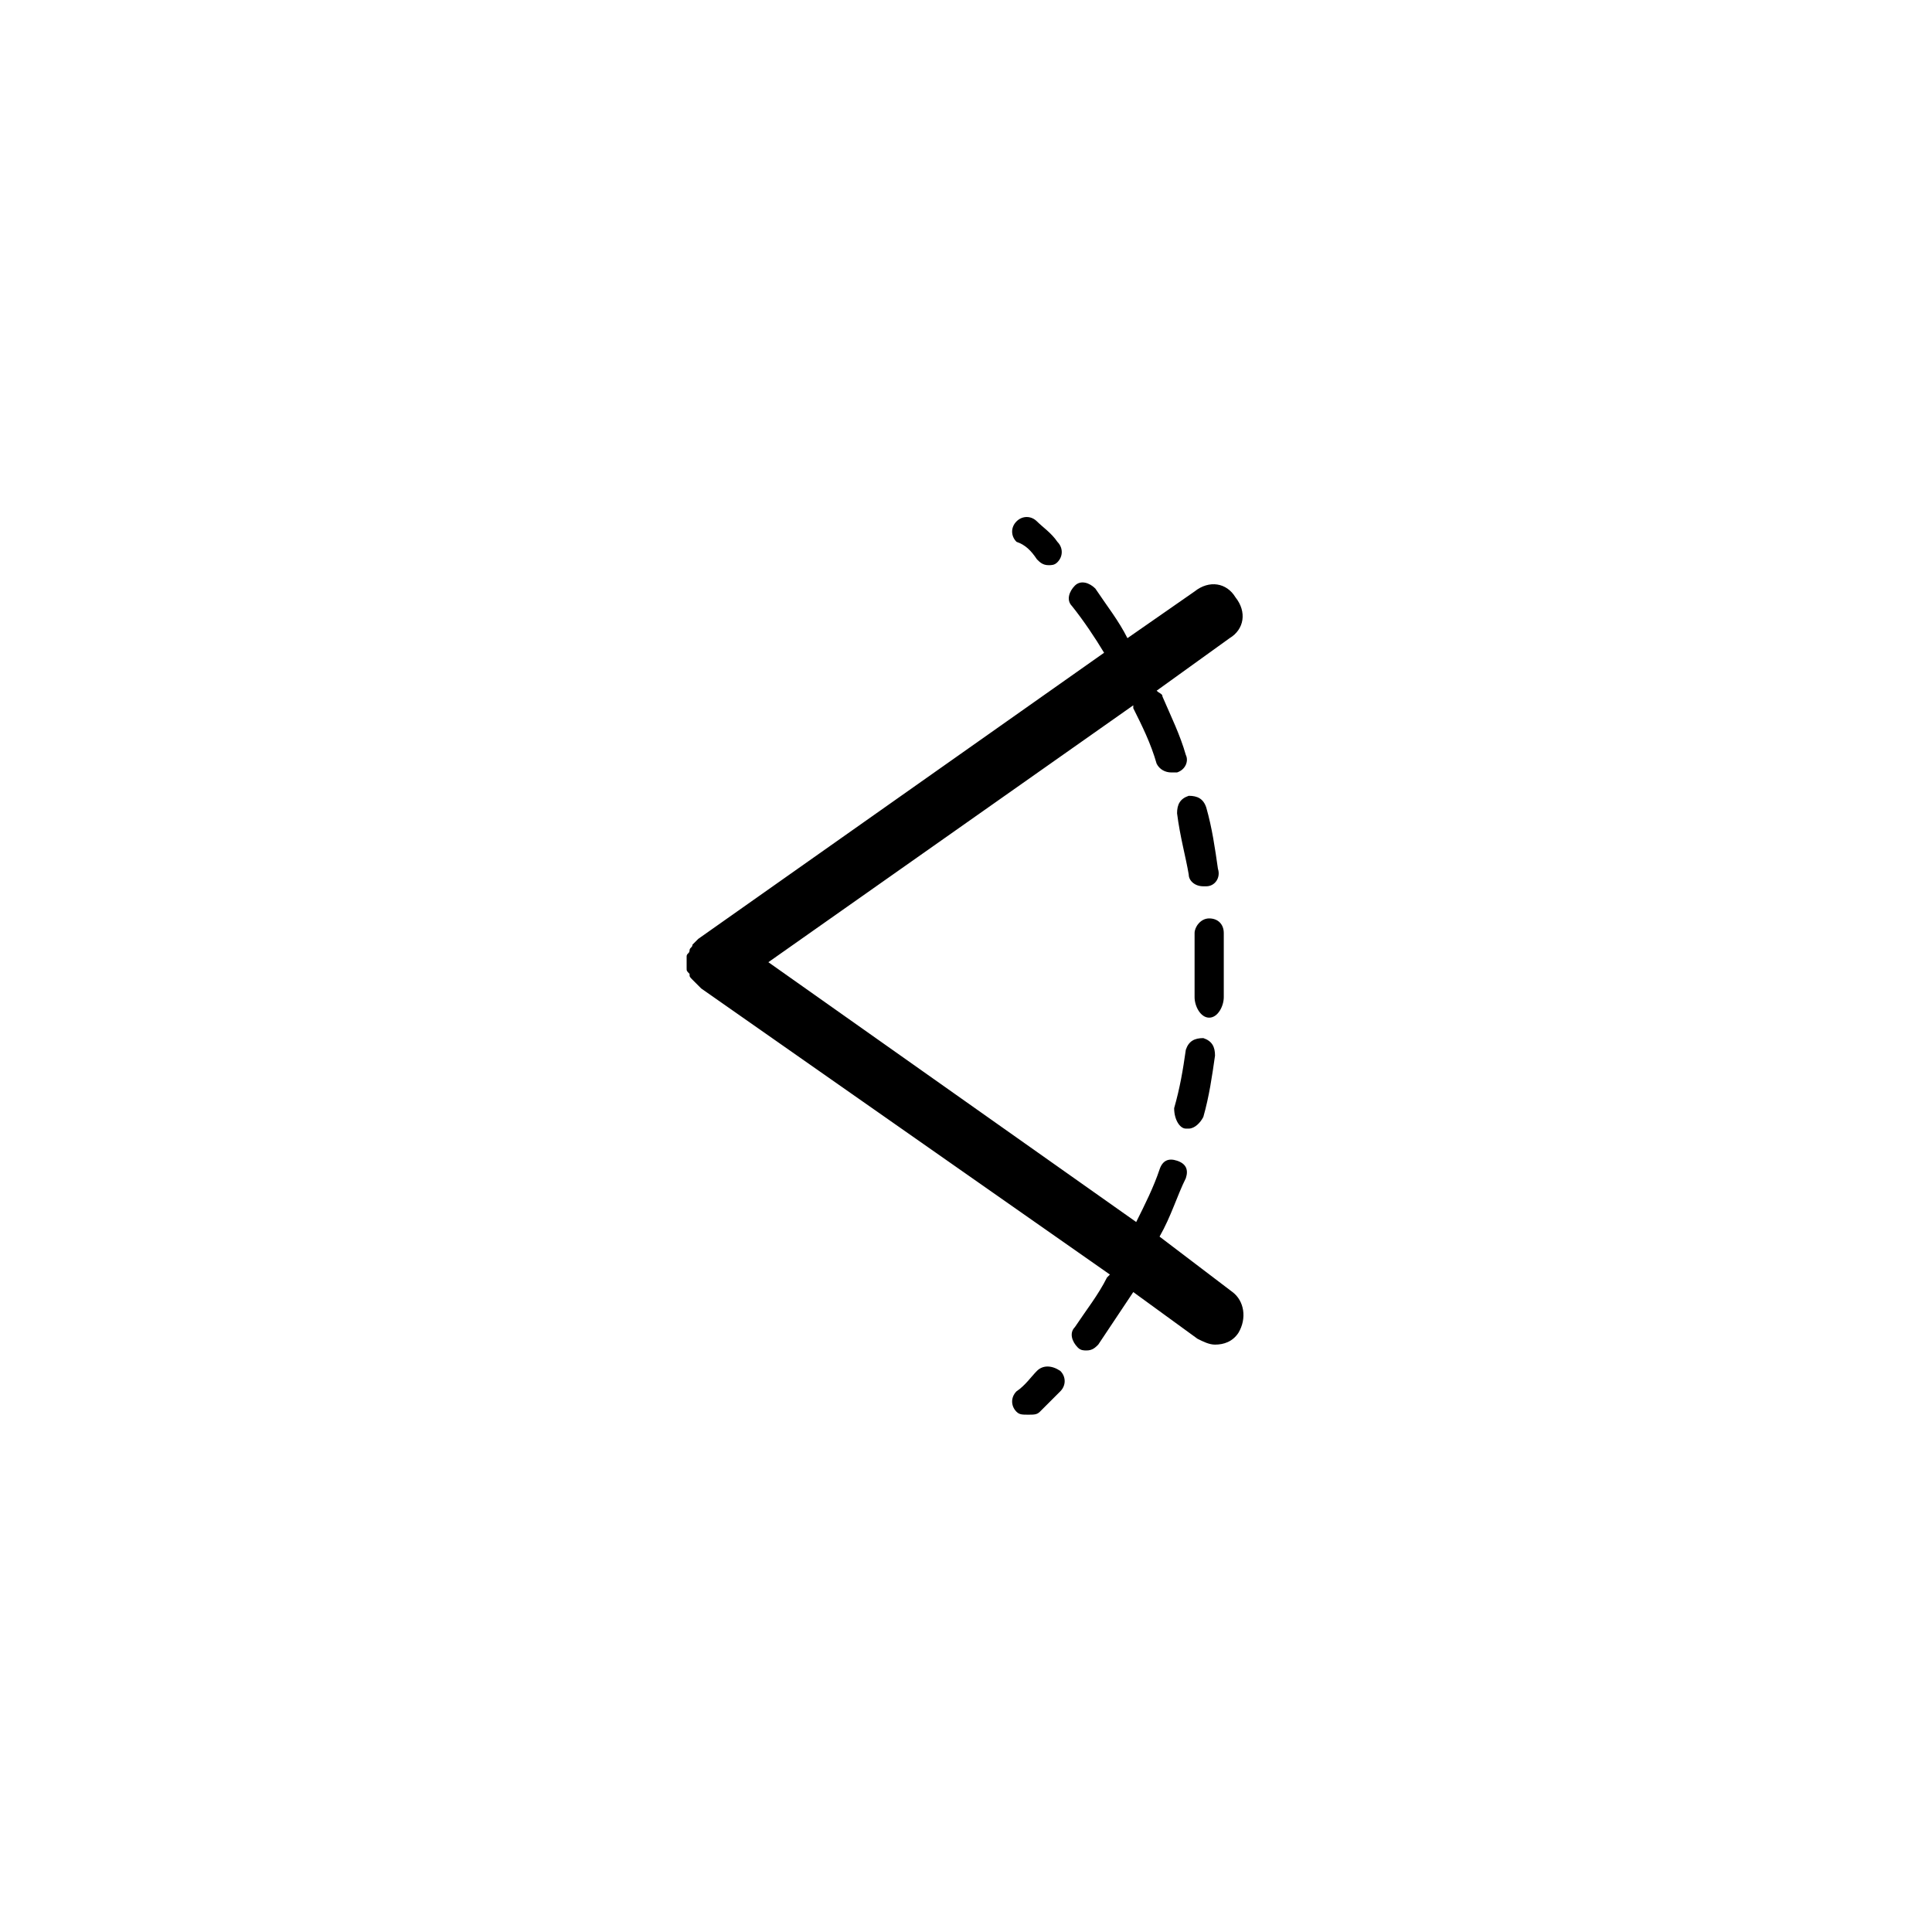 <svg xmlns="http://www.w3.org/2000/svg" width="500" height="500" viewBox="0 0 500 500"><g transform="translate(177.7,133.803)translate(72.05,116.151)rotate(0)translate(-72.05,-116.151) scale(7.555,7.555)" opacity="1"><defs class="defs"/><path transform="translate(-35.4,-29.75)" d="M51.6,54.4c0.1,0 0.1,0 0,0c0.4,-0.7 0.6,-1.4 0.9,-2c0.1,-0.3 0,-0.5 -0.3,-0.6c-0.3,-0.1 -0.5,0 -0.6,0.3c-0.2,0.6 -0.5,1.2 -0.8,1.8l-12.6,-8.9l12.5,-8.8c0,0 0,0 0,0.1c0.3,0.6 0.6,1.2 0.8,1.9c0.1,0.2 0.3,0.3 0.5,0.3c0.1,0 0.1,0 0.2,0c0.3,-0.1 0.4,-0.4 0.3,-0.6c-0.2,-0.7 -0.5,-1.3 -0.8,-2c0,-0.1 -0.1,-0.1 -0.2,-0.2l2.5,-1.8c0.5,-0.3 0.6,-0.9 0.2,-1.4c-0.3,-0.5 -0.9,-0.6 -1.4,-0.2l-2.3,1.6c-0.3,-0.6 -0.7,-1.1 -1.1,-1.7c-0.2,-0.2 -0.5,-0.3 -0.7,-0.1c-0.2,0.2 -0.3,0.5 -0.1,0.7c0.4,0.5 0.8,1.1 1.1,1.6l-13.9,9.8l-0.1,0.1l-0.1,0.1v0c0,0.1 -0.1,0.1 -0.1,0.2c0,0.1 -0.1,0.1 -0.1,0.2c0,0.1 0,0.1 0,0.2c0,0.1 0,0.1 0,0.2c0,0.1 0,0.1 0.1,0.2c0,0.1 0,0.1 0.1,0.2v0c0,0 0,0 0.1,0.1c0.1,0.1 0.1,0.1 0.2,0.2l14,9.8c0,0 0,0 -0.1,0.1c-0.3,0.6 -0.7,1.1 -1.1,1.7c-0.2,0.2 -0.1,0.5 0.1,0.7c0.1,0.1 0.2,0.1 0.3,0.1c0.2,0 0.3,-0.1 0.4,-0.2c0.4,-0.6 0.8,-1.2 1.2,-1.8v0l2.2,1.6c0.2,0.1 0.4,0.2 0.6,0.2c0.3,0 0.6,-0.1 0.8,-0.4c0.3,-0.5 0.2,-1.1 -0.2,-1.4zM47.4,59c-0.2,0.2 -0.4,0.5 -0.7,0.7c-0.2,0.2 -0.2,0.5 0,0.7c0.1,0.1 0.2,0.1 0.4,0.1c0.2,0 0.3,0 0.4,-0.1c0.2,-0.2 0.5,-0.5 0.7,-0.7c0.2,-0.2 0.2,-0.5 0,-0.7c-0.3,-0.2 -0.6,-0.2 -0.8,0zM52.5,50.7h0.1c0.2,0 0.4,-0.2 0.5,-0.4c0.2,-0.7 0.3,-1.4 0.4,-2.1c0,-0.3 -0.1,-0.5 -0.4,-0.6c-0.3,0 -0.5,0.1 -0.6,0.4c-0.1,0.7 -0.2,1.3 -0.4,2c0,0.4 0.2,0.7 0.4,0.7zM53.8,45.1c0,-0.4 0,-0.7 0,-1.1c0,-0.3 -0.2,-0.5 -0.5,-0.5c-0.3,0 -0.5,0.3 -0.5,0.5c0,0.3 0,0.7 0,1.1c0,0.3 0,0.8 0,1.1c0,0.3 0.2,0.7 0.5,0.7v0c0.3,0 0.5,-0.4 0.5,-0.7c0,-0.2 0,-0.8 0,-1.1zM52.6,42c0,0.2 0.2,0.4 0.5,0.4c0,0 0,0 0.1,0c0.3,0 0.5,-0.3 0.4,-0.6c-0.1,-0.7 -0.2,-1.4 -0.4,-2.1c-0.1,-0.3 -0.3,-0.4 -0.6,-0.4c-0.3,0.1 -0.4,0.3 -0.4,0.6c0.1,0.8 0.3,1.5 0.4,2.1zM47.4,31.2c0.1,0.1 0.2,0.2 0.4,0.2c0.1,0 0.2,0 0.3,-0.1c0.2,-0.2 0.2,-0.5 0,-0.7c-0.2,-0.3 -0.5,-0.5 -0.7,-0.7c-0.2,-0.2 -0.5,-0.2 -0.7,0c-0.2,0.2 -0.2,0.5 0,0.7c0.3,0.1 0.5,0.3 0.7,0.6z" fill="#000000" class="fill c1"/></g></svg>